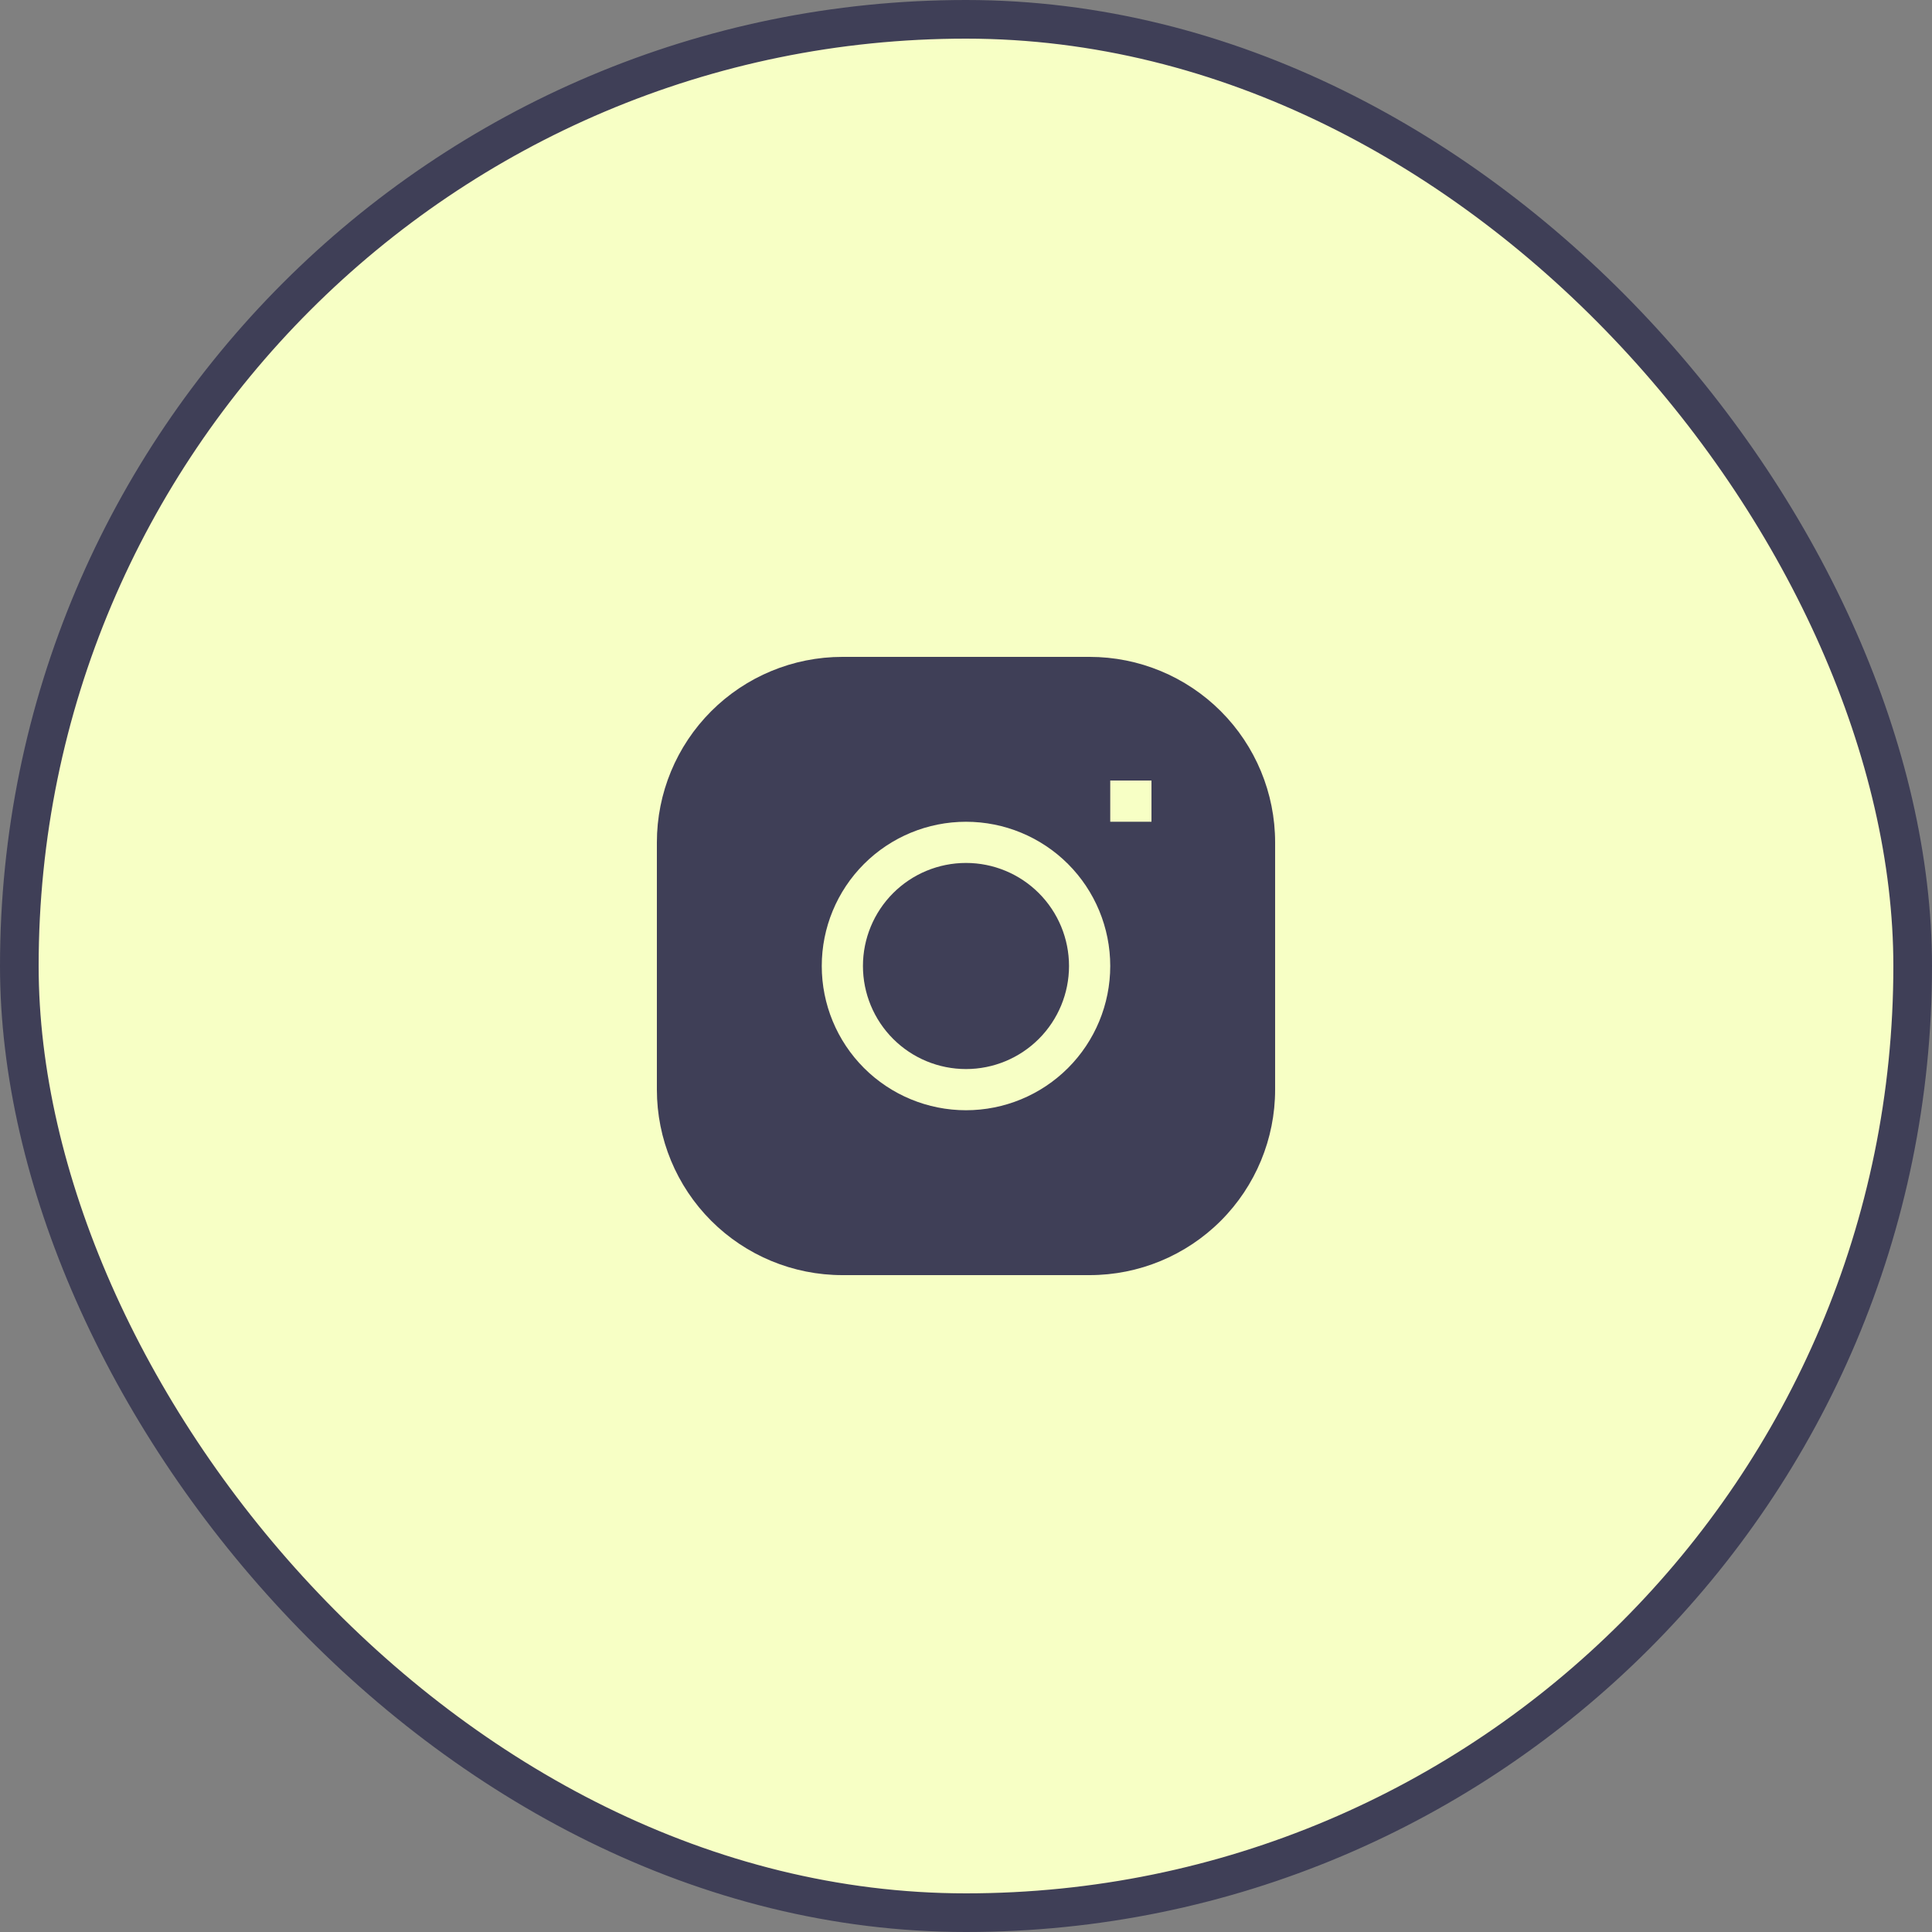 <?xml version="1.0" encoding="UTF-8"?> <svg xmlns="http://www.w3.org/2000/svg" width="50" height="50" viewBox="0 0 50 50" fill="none"><rect x="0" y="0" width="50" height="50" fill="#808080" stroke="none"/><rect x="0.5" y="0.5" width="49" height="49" rx="24.5" fill="#F7FFC5"></rect><rect x="0.5" y="0.5" width="49" height="49" rx="24.5" stroke="#3F3F57"></rect><g clip-path="url(#clip0_338_328)"><path d="M25 22.333C24.292 22.333 23.614 22.614 23.114 23.114C22.614 23.614 22.333 24.293 22.333 25C22.333 25.707 22.614 26.386 23.114 26.886C23.614 27.386 24.292 27.667 25 27.667C25.707 27.667 26.385 27.386 26.885 26.886C27.385 26.386 27.666 25.707 27.666 25C27.666 24.293 27.385 23.614 26.885 23.114C26.385 22.614 25.707 22.333 25 22.333Z" fill="#3F3F57"></path><path fill-rule="evenodd" clip-rule="evenodd" d="M21.8 17C20.527 17 19.306 17.506 18.406 18.406C17.506 19.306 17 20.527 17 21.8V28.2C17 29.473 17.506 30.694 18.406 31.594C19.306 32.494 20.527 33 21.8 33H28.2C29.473 33 30.694 32.494 31.594 31.594C32.494 30.694 33 29.473 33 28.2V21.8C33 20.527 32.494 19.306 31.594 18.406C30.694 17.506 29.473 17 28.2 17H21.8ZM21.267 25C21.267 24.01 21.66 23.06 22.36 22.36C23.06 21.66 24.01 21.267 25 21.267C25.99 21.267 26.94 21.66 27.64 22.36C28.34 23.06 28.733 24.01 28.733 25C28.733 25.99 28.34 26.94 27.64 27.64C26.94 28.34 25.99 28.733 25 28.733C24.01 28.733 23.06 28.34 22.36 27.64C21.66 26.94 21.267 25.99 21.267 25ZM28.733 21.267H29.8V20.2H28.733V21.267Z" fill="#3F3F57"></path></g><defs><clipPath id="clip0_338_328"><rect width="16" height="16" fill="white" transform="translate(17 17)"></rect></clipPath></defs></svg> 